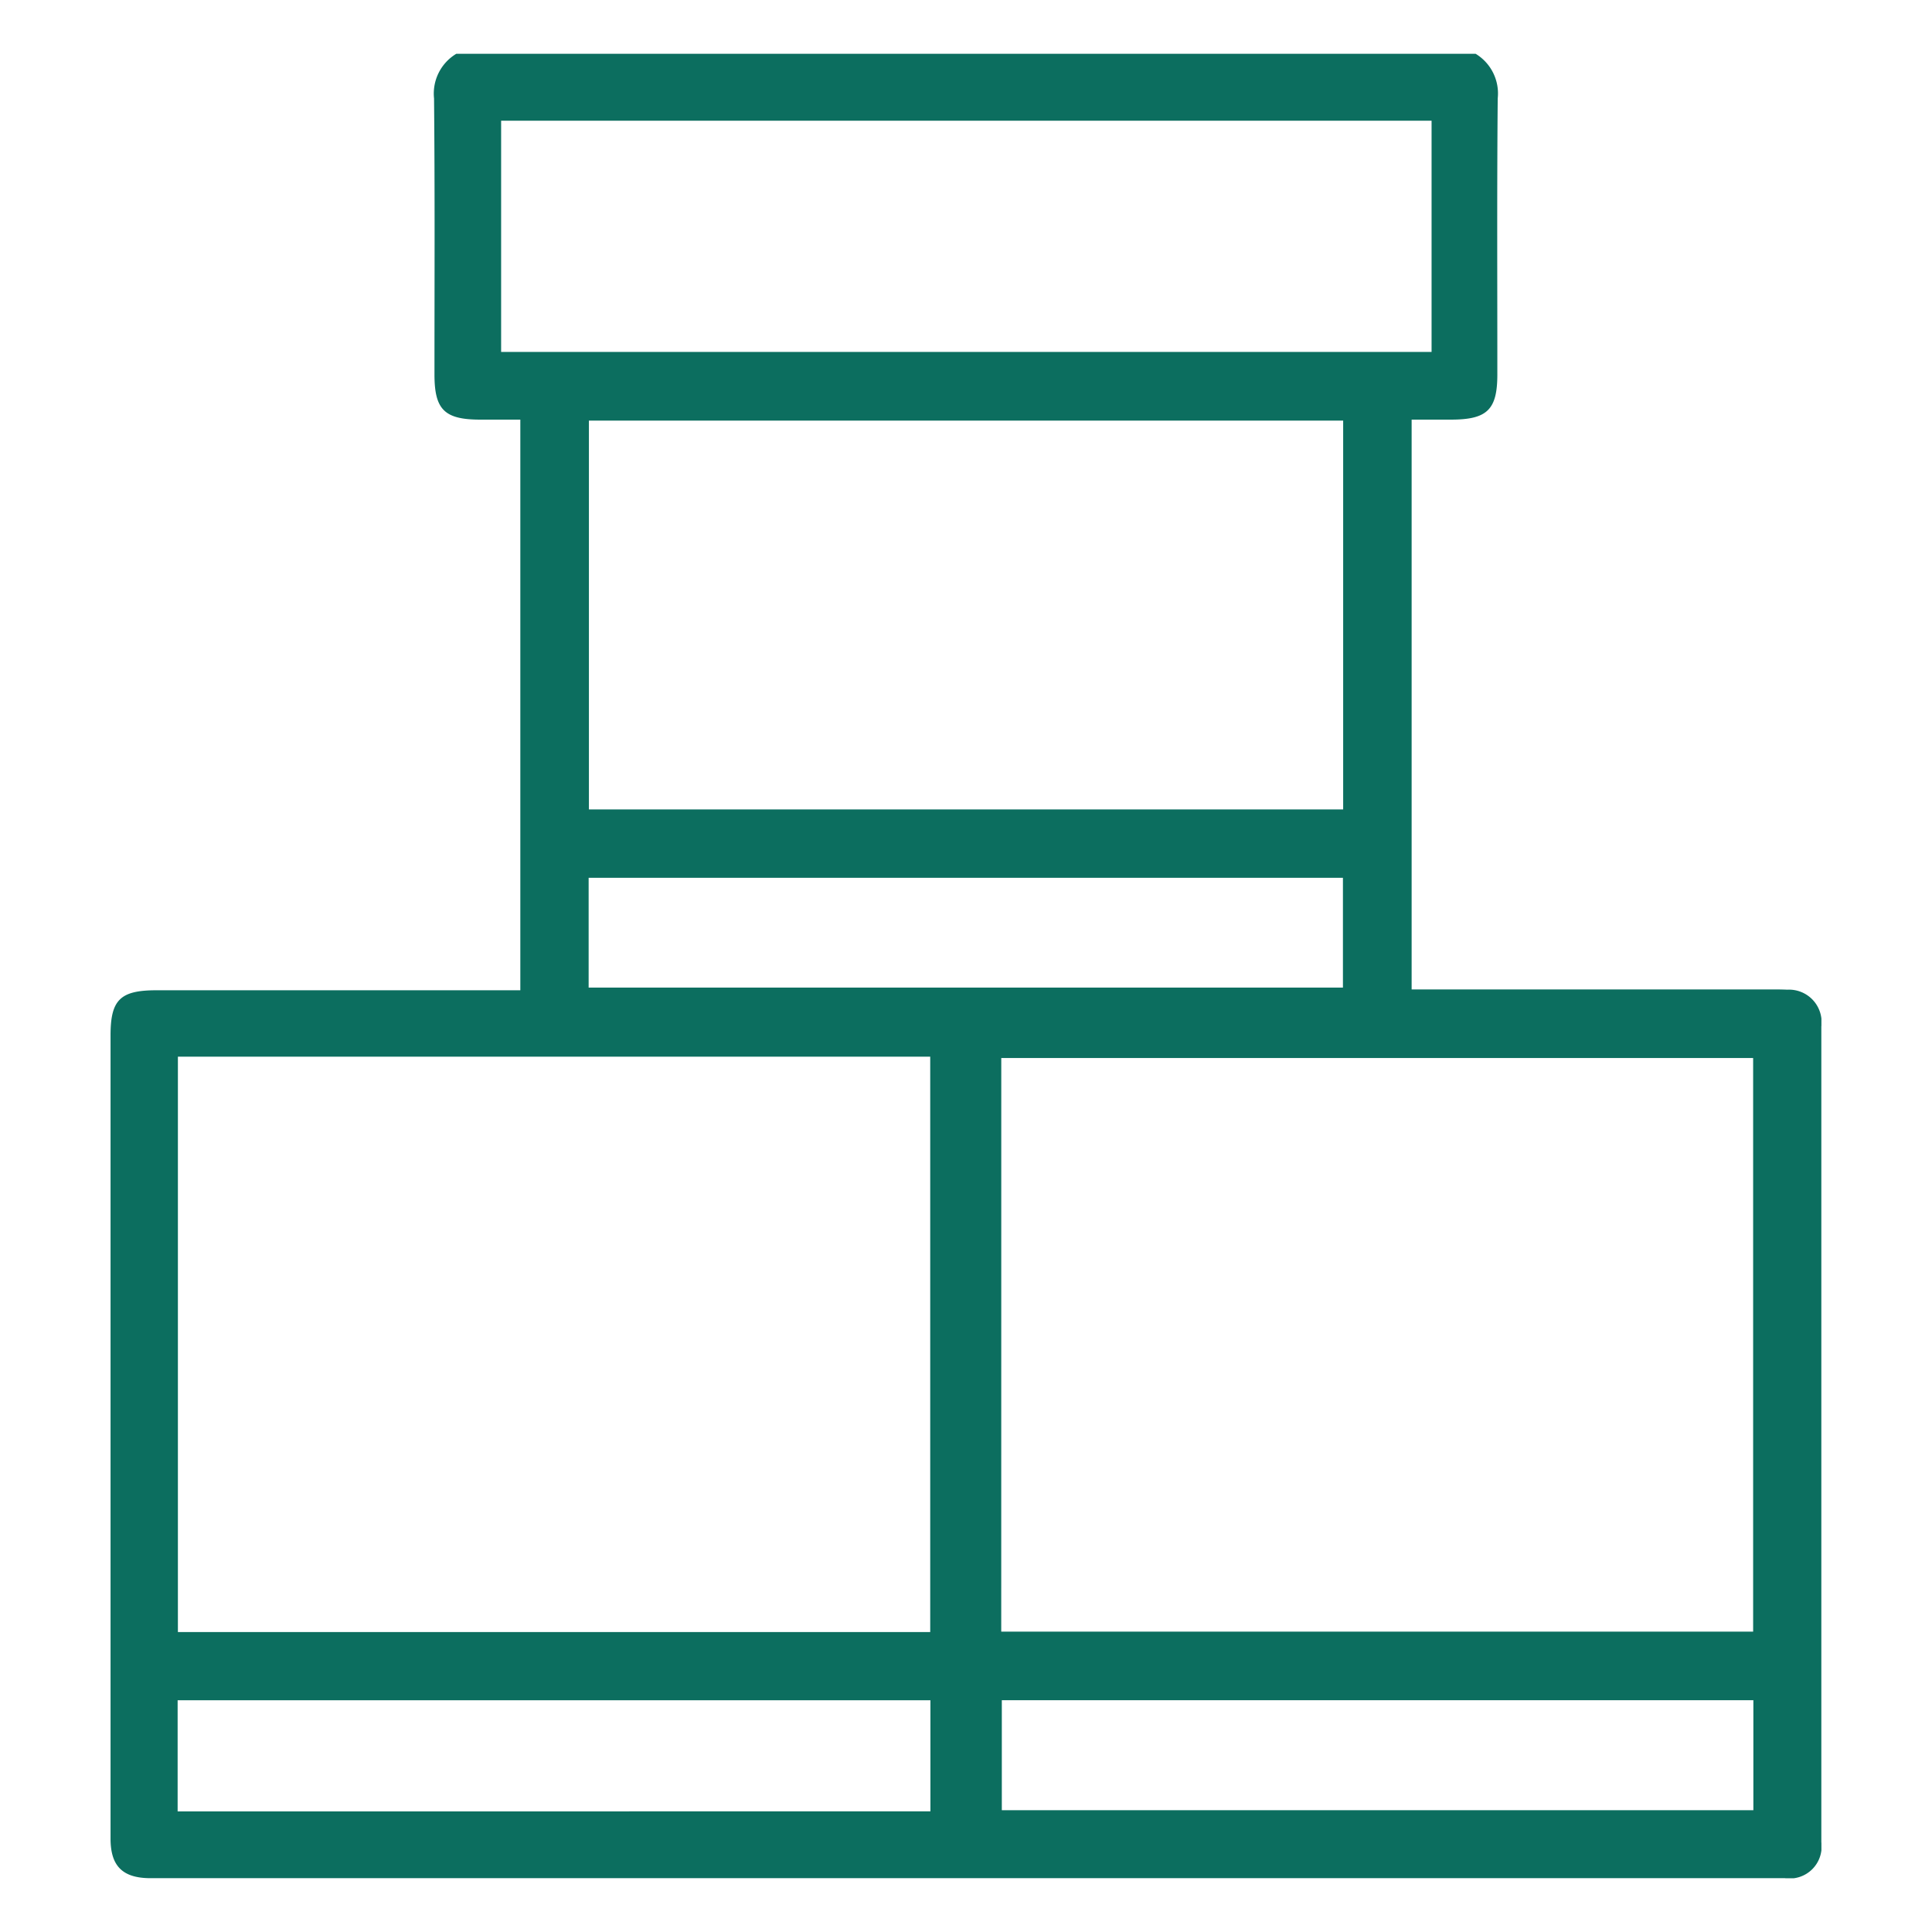 <svg xmlns="http://www.w3.org/2000/svg" xmlns:xlink="http://www.w3.org/1999/xlink" width="50" height="50" viewBox="0 0 50 50"><defs><clipPath id="clip-path"><rect id="Rectangle_532" data-name="Rectangle 532" width="44.277" height="47.217" fill="#0c6e5f"></rect></clipPath></defs><g id="Group_2129" data-name="Group 2129" transform="translate(-1396 4754)"><rect id="Rectangle_525" data-name="Rectangle 525" width="50" height="50" transform="translate(1396 -4754)" fill="#fff" opacity="0"></rect><g id="Group_2114" data-name="Group 2114" transform="translate(1398.861 -4752.608)"><g id="Group_2113" data-name="Group 2113" clip-path="url(#clip-path)"><path id="Path_3345" data-name="Path 3345" d="M35.328,0A1.2,1.2,0,0,1,35.9,1.154c-.022,2.382-.009,4.763-.01,7.146,0,.91-.262,1.165-1.189,1.168H33.672V24.214h9.262c.154,0,.308,0,.461.007a.843.843,0,0,1,.88.952q0,10.557,0,21.114a.826.826,0,0,1-.941.928c-1.46,0-2.92,0-4.38,0H1.376c-.123,0-.246,0-.369,0C.31,47.206,0,46.9,0,46.192q0-5.809,0-11.617Q0,29.988,0,25.4c0-.917.251-1.163,1.183-1.164h9.422V9.468H9.571c-.928,0-1.188-.257-1.188-1.168,0-2.382.012-4.764-.011-7.145A1.2,1.2,0,0,1,8.948,0ZM21.213,25.955H1.743V40.846h19.47Zm1.838,14.879H42.51V25.989H23.052ZM12.38,19.556H31.9V9.493H12.38ZM34.188,1.732H10.108V7.716h24.08ZM21.218,42.61H1.736v2.876H21.218ZM12.373,24.167H31.894V21.326H12.373ZM42.516,42.609H23.066v2.847h19.45Z" transform="translate(0)" fill="#0c6e5f"></path></g></g></g></svg>